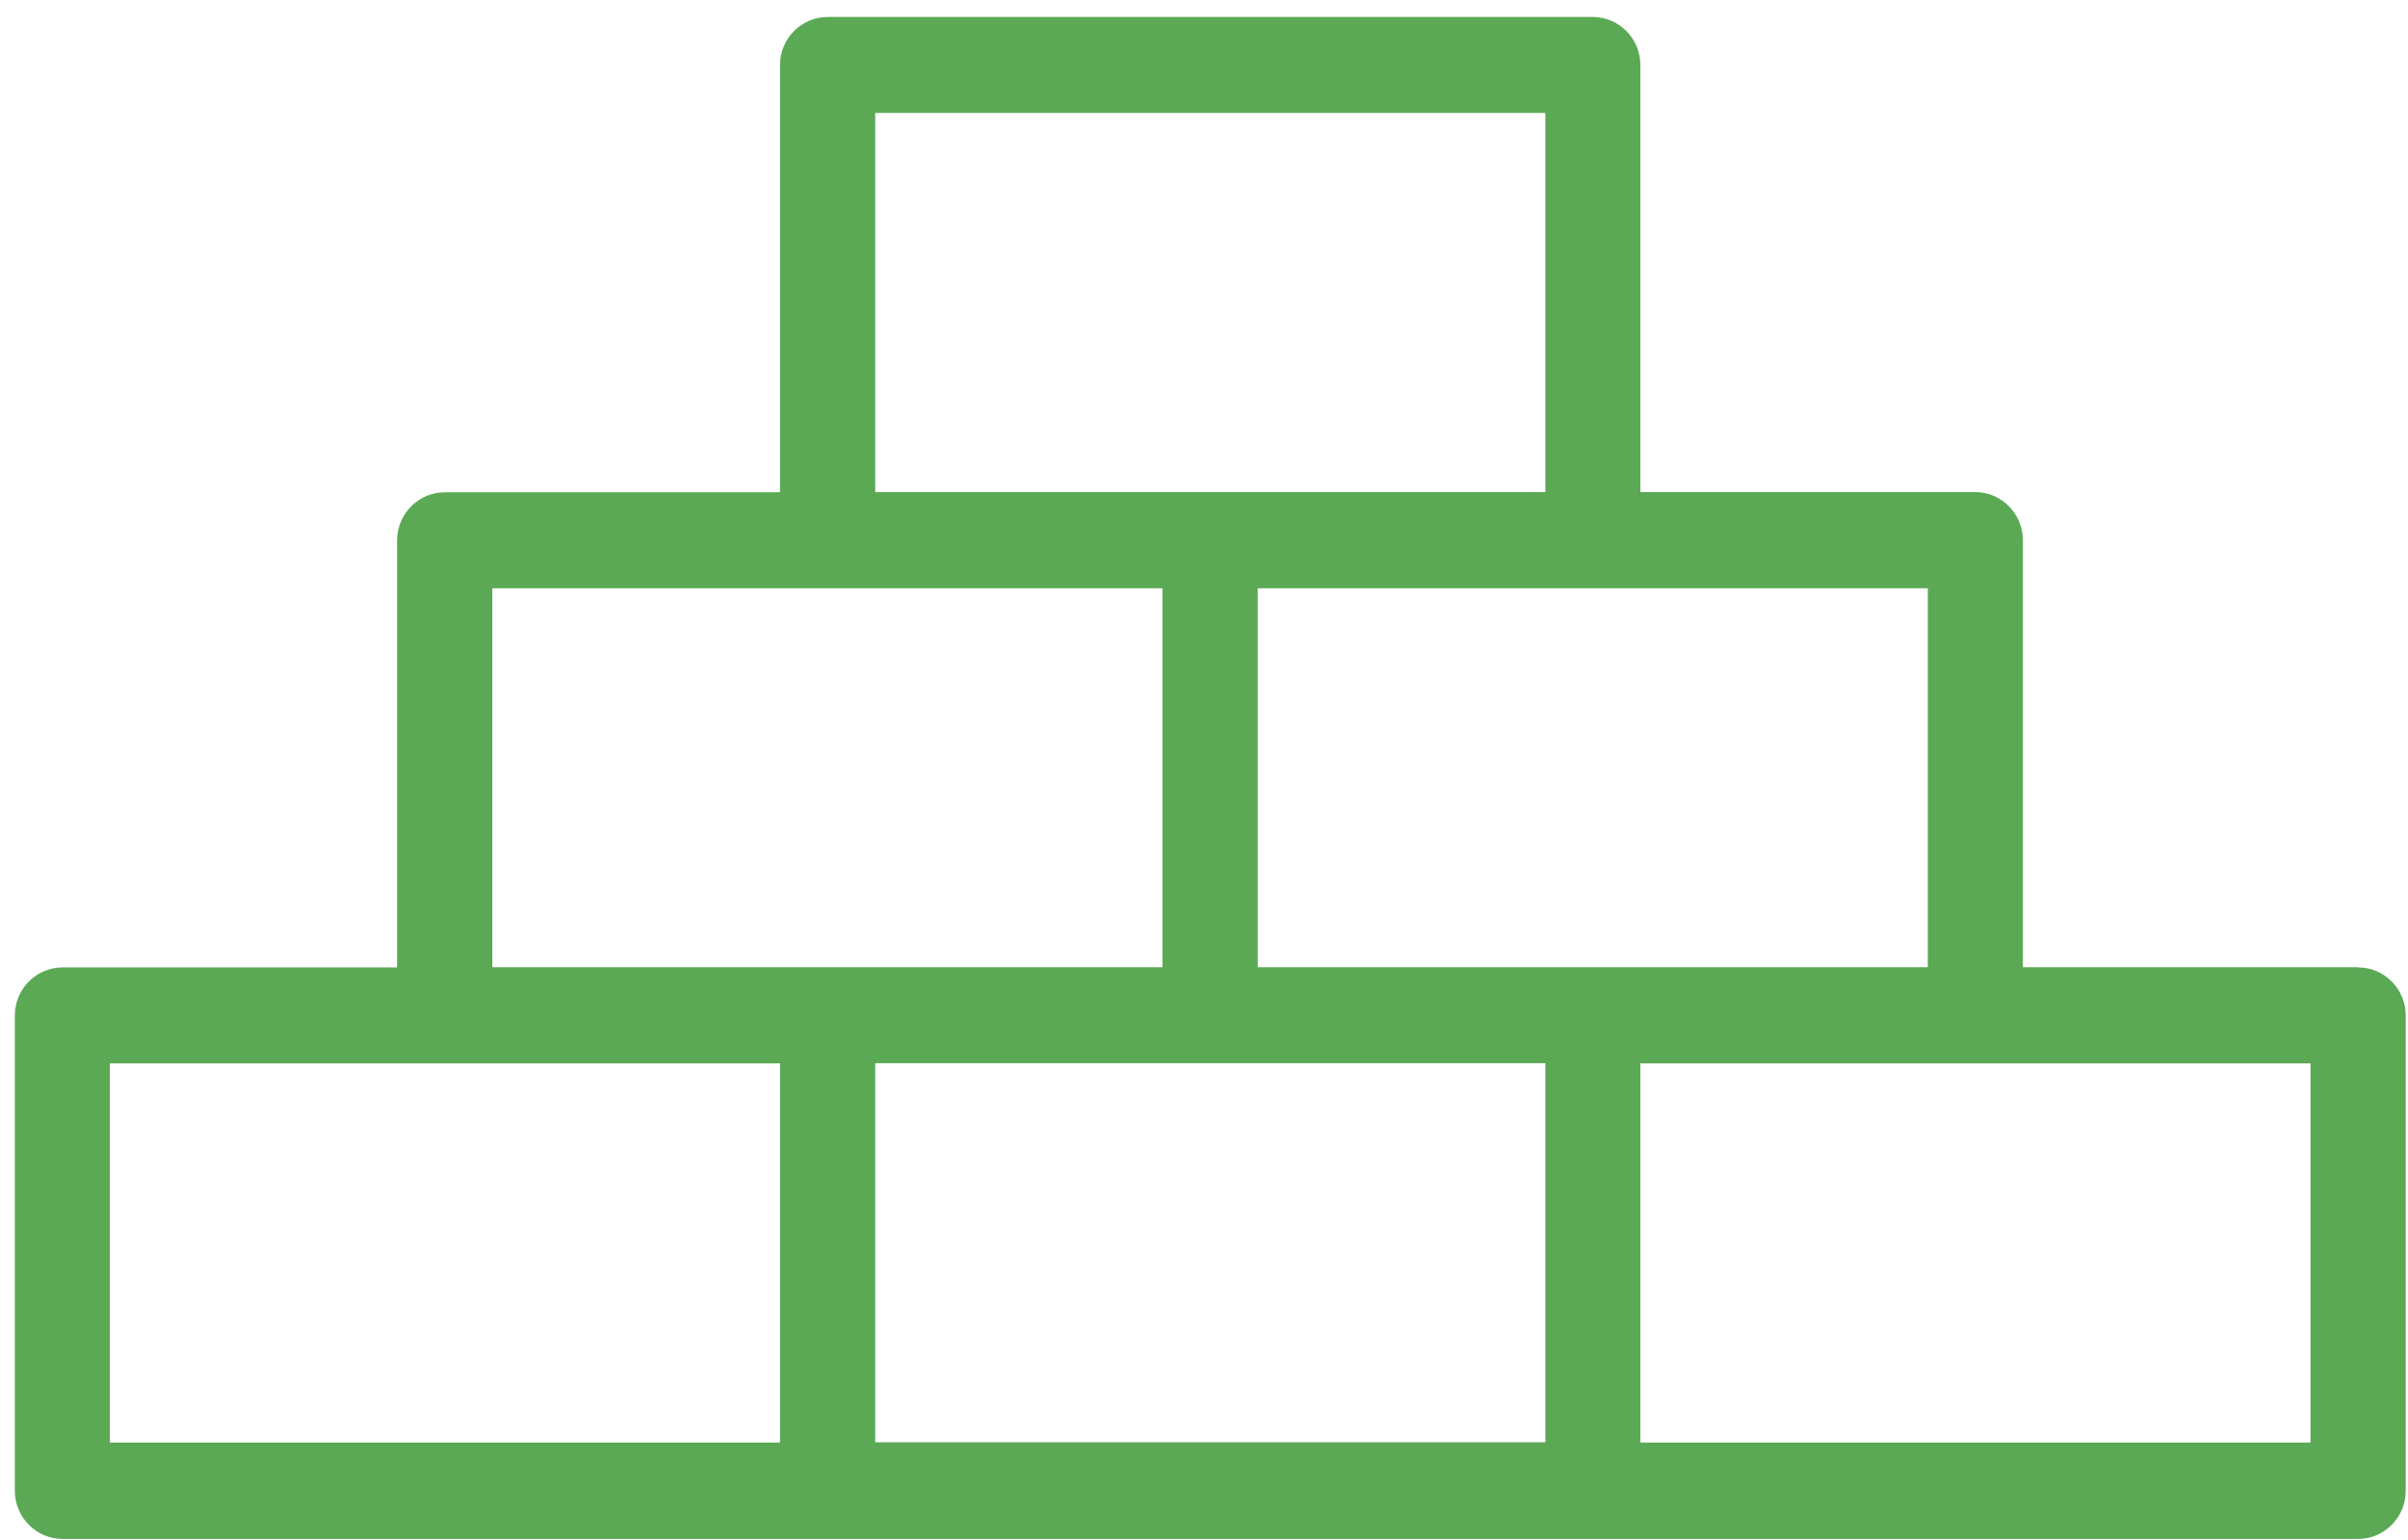 <?xml version="1.0" encoding="UTF-8"?>
<svg xmlns="http://www.w3.org/2000/svg" width="86" height="55" viewBox="0 0 86 55" fill="none">
  <g clip-path="url(#clip0_35_345)">
    <path d="M84.219 34.546H72.245V19.294C72.245 18.352 71.484 17.576 70.544 17.576H58.585V2.324C58.585 1.382 57.824 0.606 56.884 0.606H29.557C28.625 0.606 27.857 1.375 27.857 2.324V17.584H15.883C14.95 17.584 14.182 18.352 14.182 19.302V34.554H2.231C1.298 34.554 0.53 35.322 0.53 36.272V53.25C0.53 54.191 1.291 54.968 2.231 54.968H84.219C85.151 54.968 85.919 54.199 85.919 53.25V36.272C85.919 35.33 85.159 34.554 84.219 34.554V34.546ZM17.584 34.546V21.012H41.516V34.546H17.584ZM55.191 37.975V51.516H31.258V37.975H55.191ZM31.258 17.584V4.035H55.191V17.576H31.258V17.584ZM44.918 34.546V21.012H68.85V34.546H44.918ZM58.585 51.524V37.983H82.518V51.524H58.585ZM3.924 51.524V37.983H27.857V51.524H3.924Z" fill="#5BA954"></path>
  </g>
  <defs>
    <clipPath id="clip0_35_345">
      <rect width="85.39" height="54.339" fill="white" transform="translate(0.53 0.606)"></rect>
    </clipPath>
  </defs>
</svg>
